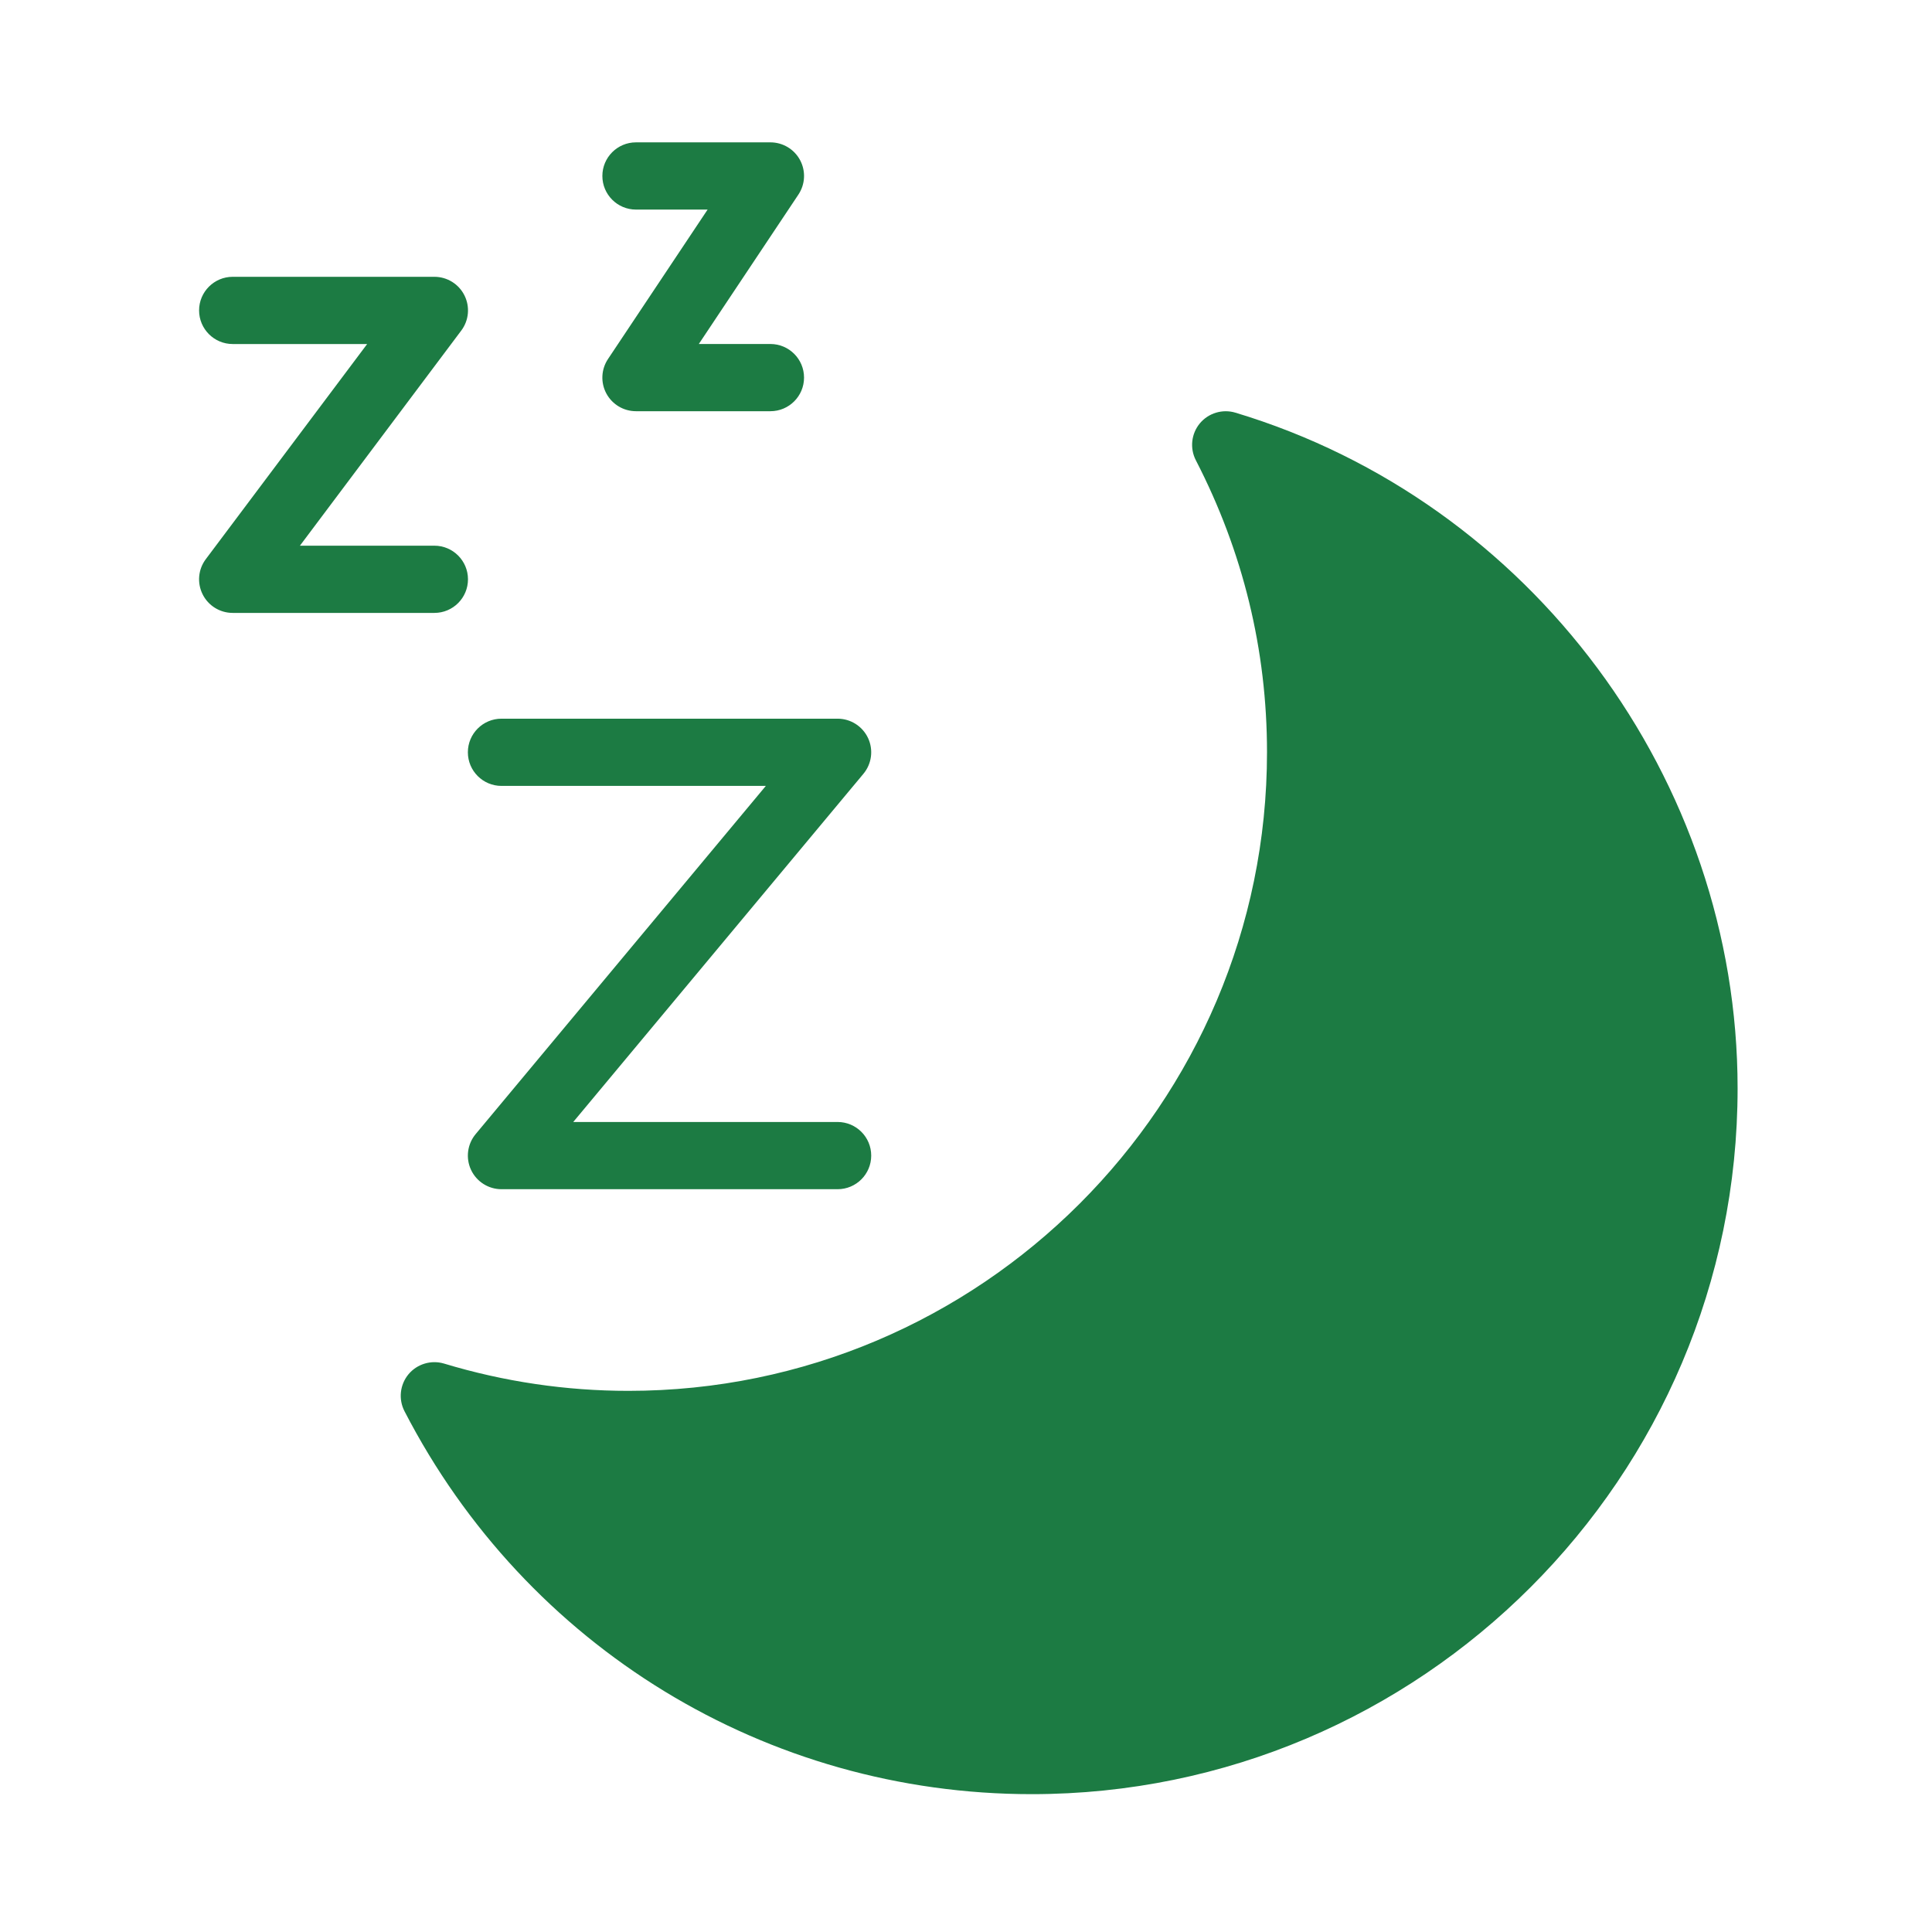 <svg width="190" height="190" viewBox="0 0 190 190" fill="none" xmlns="http://www.w3.org/2000/svg">
<path d="M121.495 40.583C120.239 40.203 118.847 40.613 117.998 41.634C117.151 42.656 116.996 44.084 117.604 45.264C122.248 54.258 124.602 63.92 124.602 73.978C124.602 108.606 96.429 136.782 61.798 136.782C55.673 136.782 49.574 135.883 43.668 134.098C42.402 133.721 41.023 134.134 40.174 135.149C39.328 136.171 39.169 137.598 39.777 138.779C51.763 162.013 75.397 176.444 101.467 176.444C139.741 176.444 170.882 145.304 170.882 107.03C170.882 76.662 150.573 49.336 121.495 40.583Z" fill="#1C7B43"/>
<path d="M49.318 77.289H75.315L46.779 111.53C45.956 112.518 45.781 113.89 46.323 115.047C46.868 116.21 48.035 116.951 49.318 116.951H82.372C84.197 116.951 85.678 115.473 85.678 113.645C85.678 111.818 84.197 110.34 82.372 110.34H56.375L84.911 76.099C85.734 75.114 85.909 73.742 85.367 72.582C84.822 71.421 83.655 70.678 82.372 70.678H49.318C47.493 70.678 46.012 72.159 46.012 73.983C46.012 75.808 47.493 77.289 49.318 77.289Z" fill="#1C7B43"/>
<path d="M46.023 56.971C46.023 55.146 44.542 53.665 42.718 53.665H29.496L45.362 32.51C46.116 31.509 46.235 30.17 45.676 29.05C45.117 27.929 43.971 27.222 42.718 27.222H22.885C21.06 27.222 19.579 28.703 19.579 30.527C19.579 32.352 21.06 33.833 22.885 33.833H36.107L20.241 54.988C19.487 55.989 19.368 57.328 19.927 58.448C20.485 59.569 21.632 60.276 22.885 60.276H42.718C44.546 60.276 46.023 58.795 46.023 56.971Z" fill="#1C7B43"/>
<path d="M62.545 20.611H69.589L59.795 35.304C59.117 36.319 59.054 37.621 59.629 38.695C60.205 39.769 61.325 40.44 62.545 40.44H75.767C77.591 40.44 79.072 38.96 79.072 37.135C79.072 35.31 77.591 33.83 75.767 33.83H68.723L78.517 19.137C79.194 18.122 79.257 16.82 78.682 15.745C78.107 14.671 76.986 14 75.767 14H62.545C60.72 14 59.239 15.481 59.239 17.305C59.239 19.13 60.72 20.611 62.545 20.611Z" fill="#1C7B43"/>
</svg>
